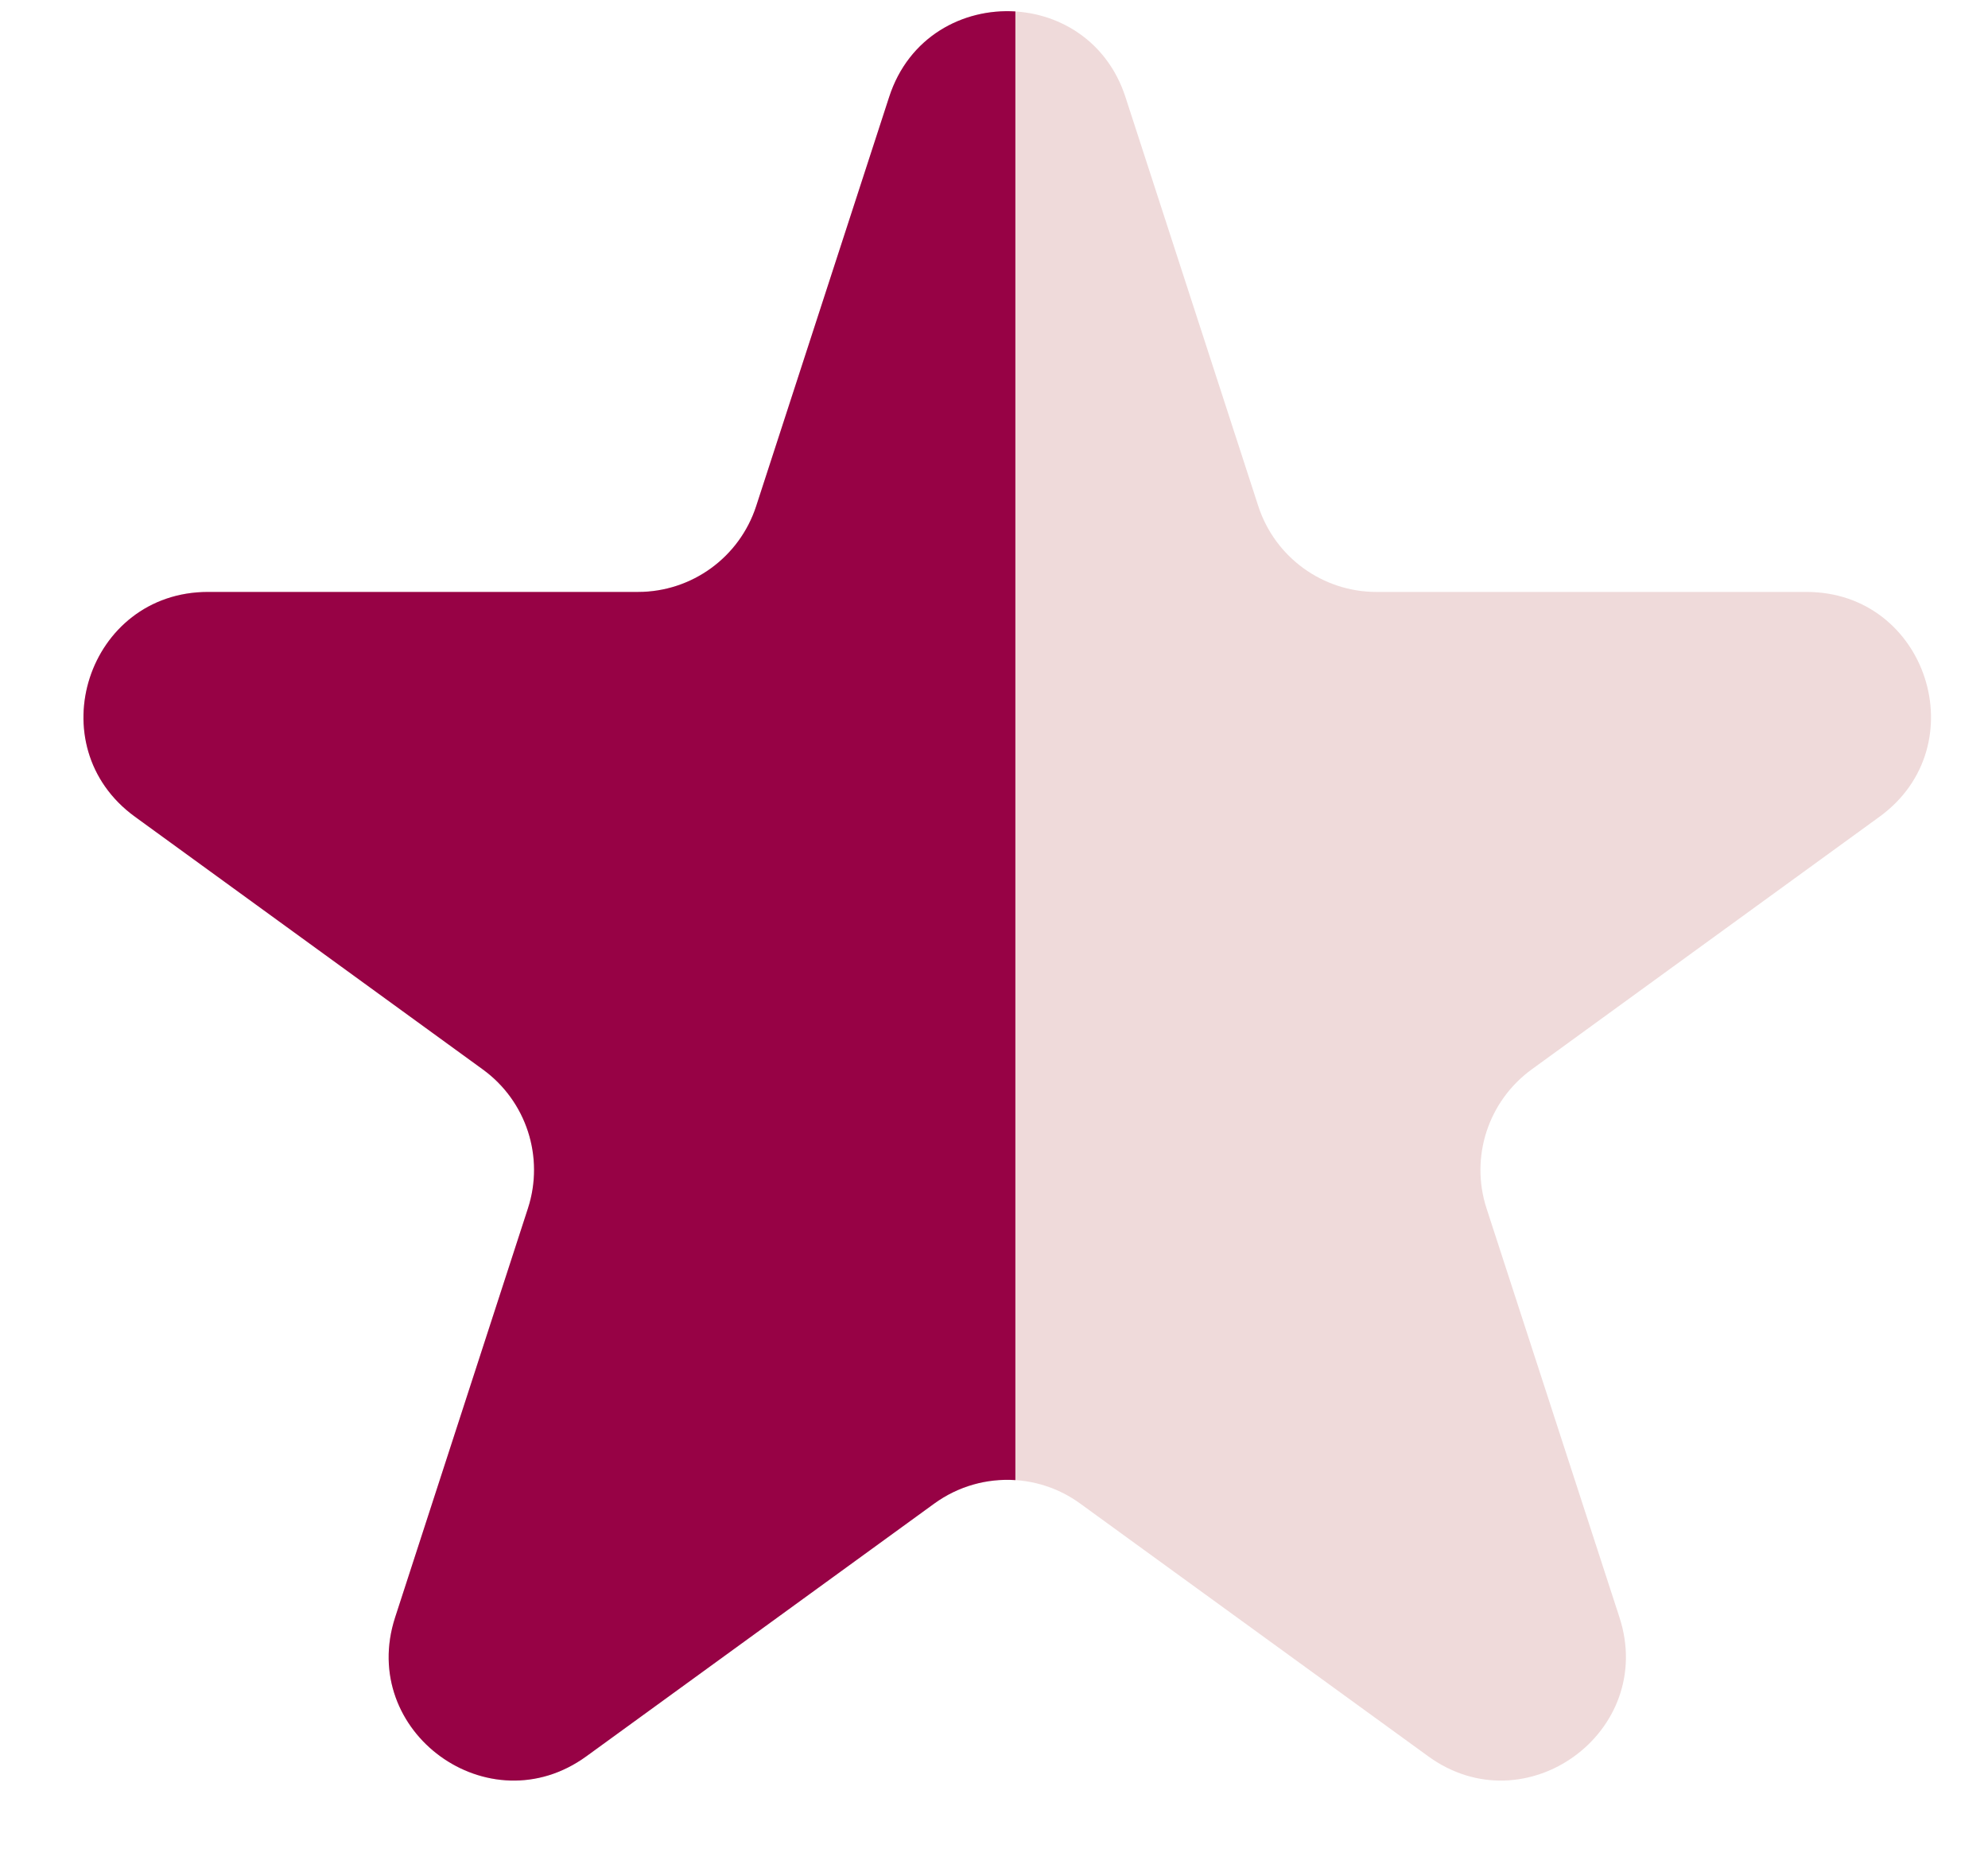 <svg width="16" height="15" viewBox="0 0 16 15" fill="none" xmlns="http://www.w3.org/2000/svg">
<path d="M7.156 0.781C7.455 -0.14 8.758 -0.14 9.058 0.781L10.127 4.073C10.261 4.485 10.645 4.764 11.078 4.764H14.54C15.508 4.764 15.911 6.003 15.127 6.573L12.327 8.607C11.977 8.862 11.83 9.313 11.964 9.725L13.034 13.017C13.333 13.938 12.278 14.704 11.495 14.135L8.694 12.101C8.344 11.846 7.869 11.846 7.519 12.101L4.719 14.135C3.935 14.704 2.881 13.938 3.18 13.017L4.249 9.725C4.383 9.313 4.237 8.862 3.886 8.607L1.086 6.573C0.302 6.003 0.705 4.764 1.674 4.764H5.135C5.568 4.764 5.952 4.485 6.086 4.073L7.156 0.781Z" fill="#EFDADA"/>
<path d="M4.719 14.135L7.519 12.101C7.713 11.96 7.944 11.897 8.172 11.912V0.092C7.75 0.066 7.313 0.295 7.156 0.781L6.086 4.073C5.952 4.485 5.568 4.764 5.135 4.764H1.674C0.705 4.764 0.302 6.003 1.086 6.573L3.886 8.607C4.237 8.862 4.383 9.313 4.249 9.725L3.18 13.017C2.881 13.938 3.935 14.704 4.719 14.135Z" fill="#970245"/>
</svg>
